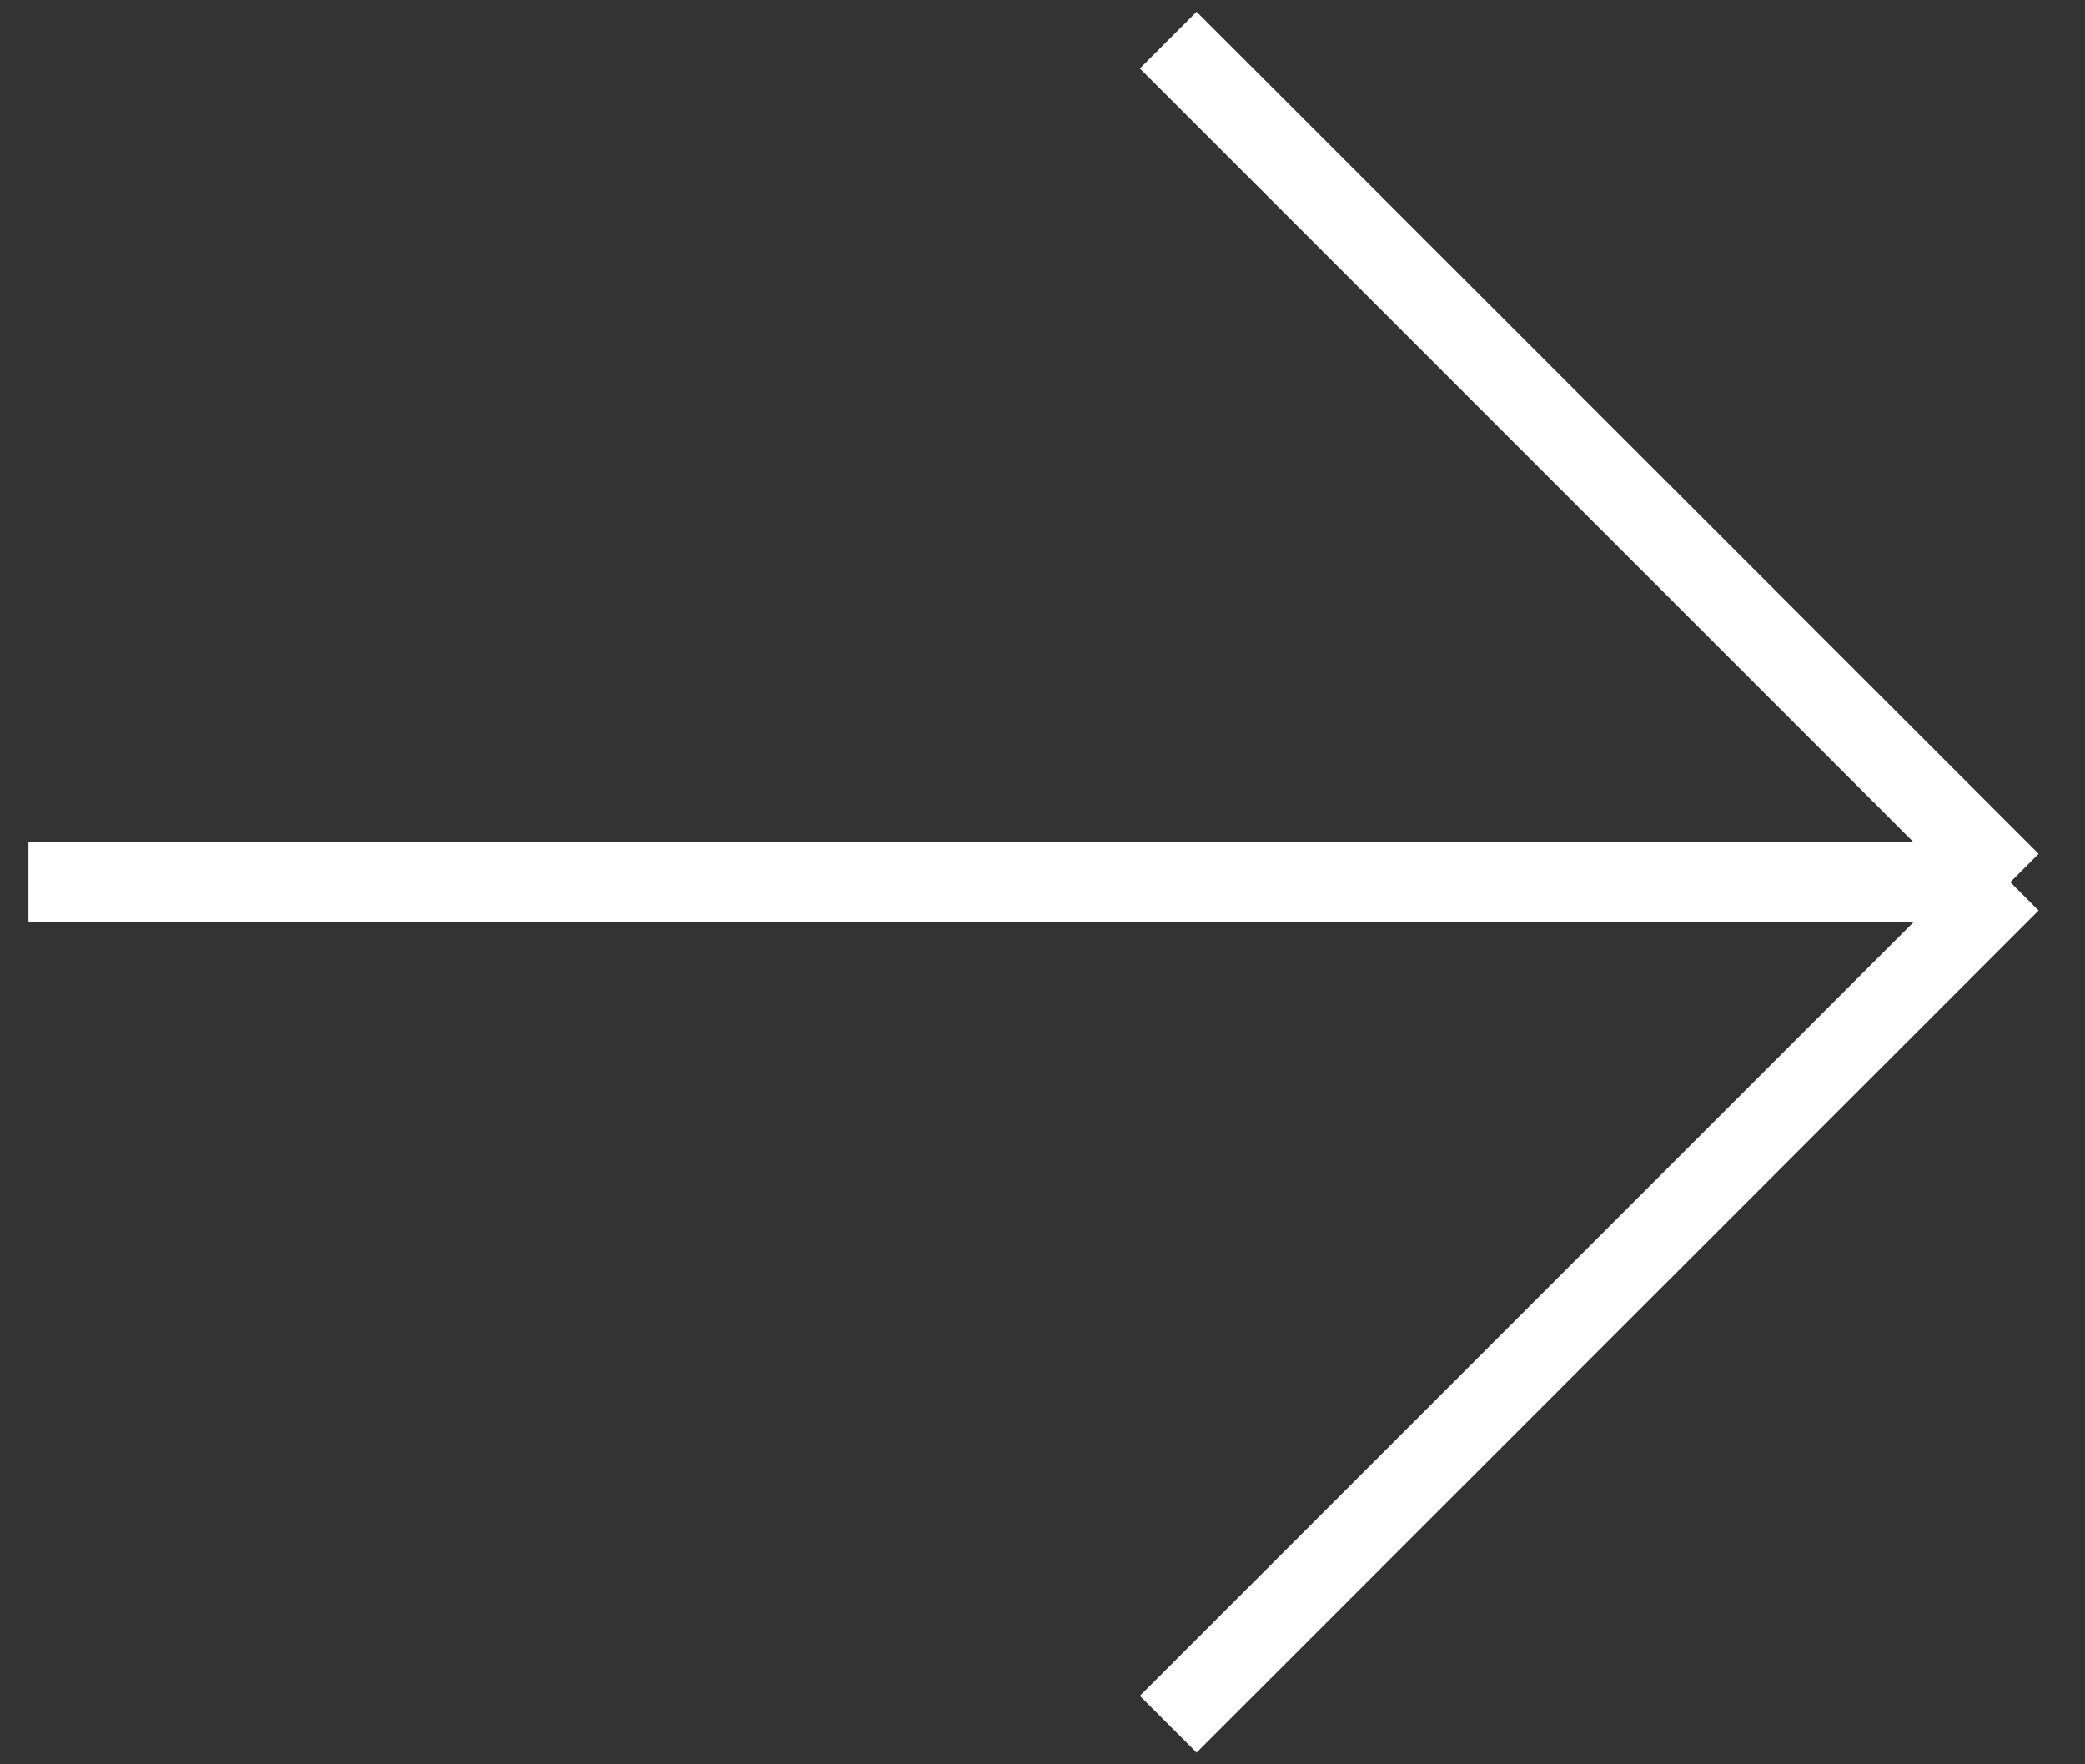 <?xml version="1.0" encoding="UTF-8"?> <svg xmlns="http://www.w3.org/2000/svg" width="26" height="22" viewBox="0 0 26 22" fill="none"><rect x="0" y="0" width="26" height="22" fill="#333333" stroke="none"/><path d="M0.355 11H25.068M25.068 11L14.568 0.5M25.068 11L14.568 21.5" stroke="white"></path></svg> 